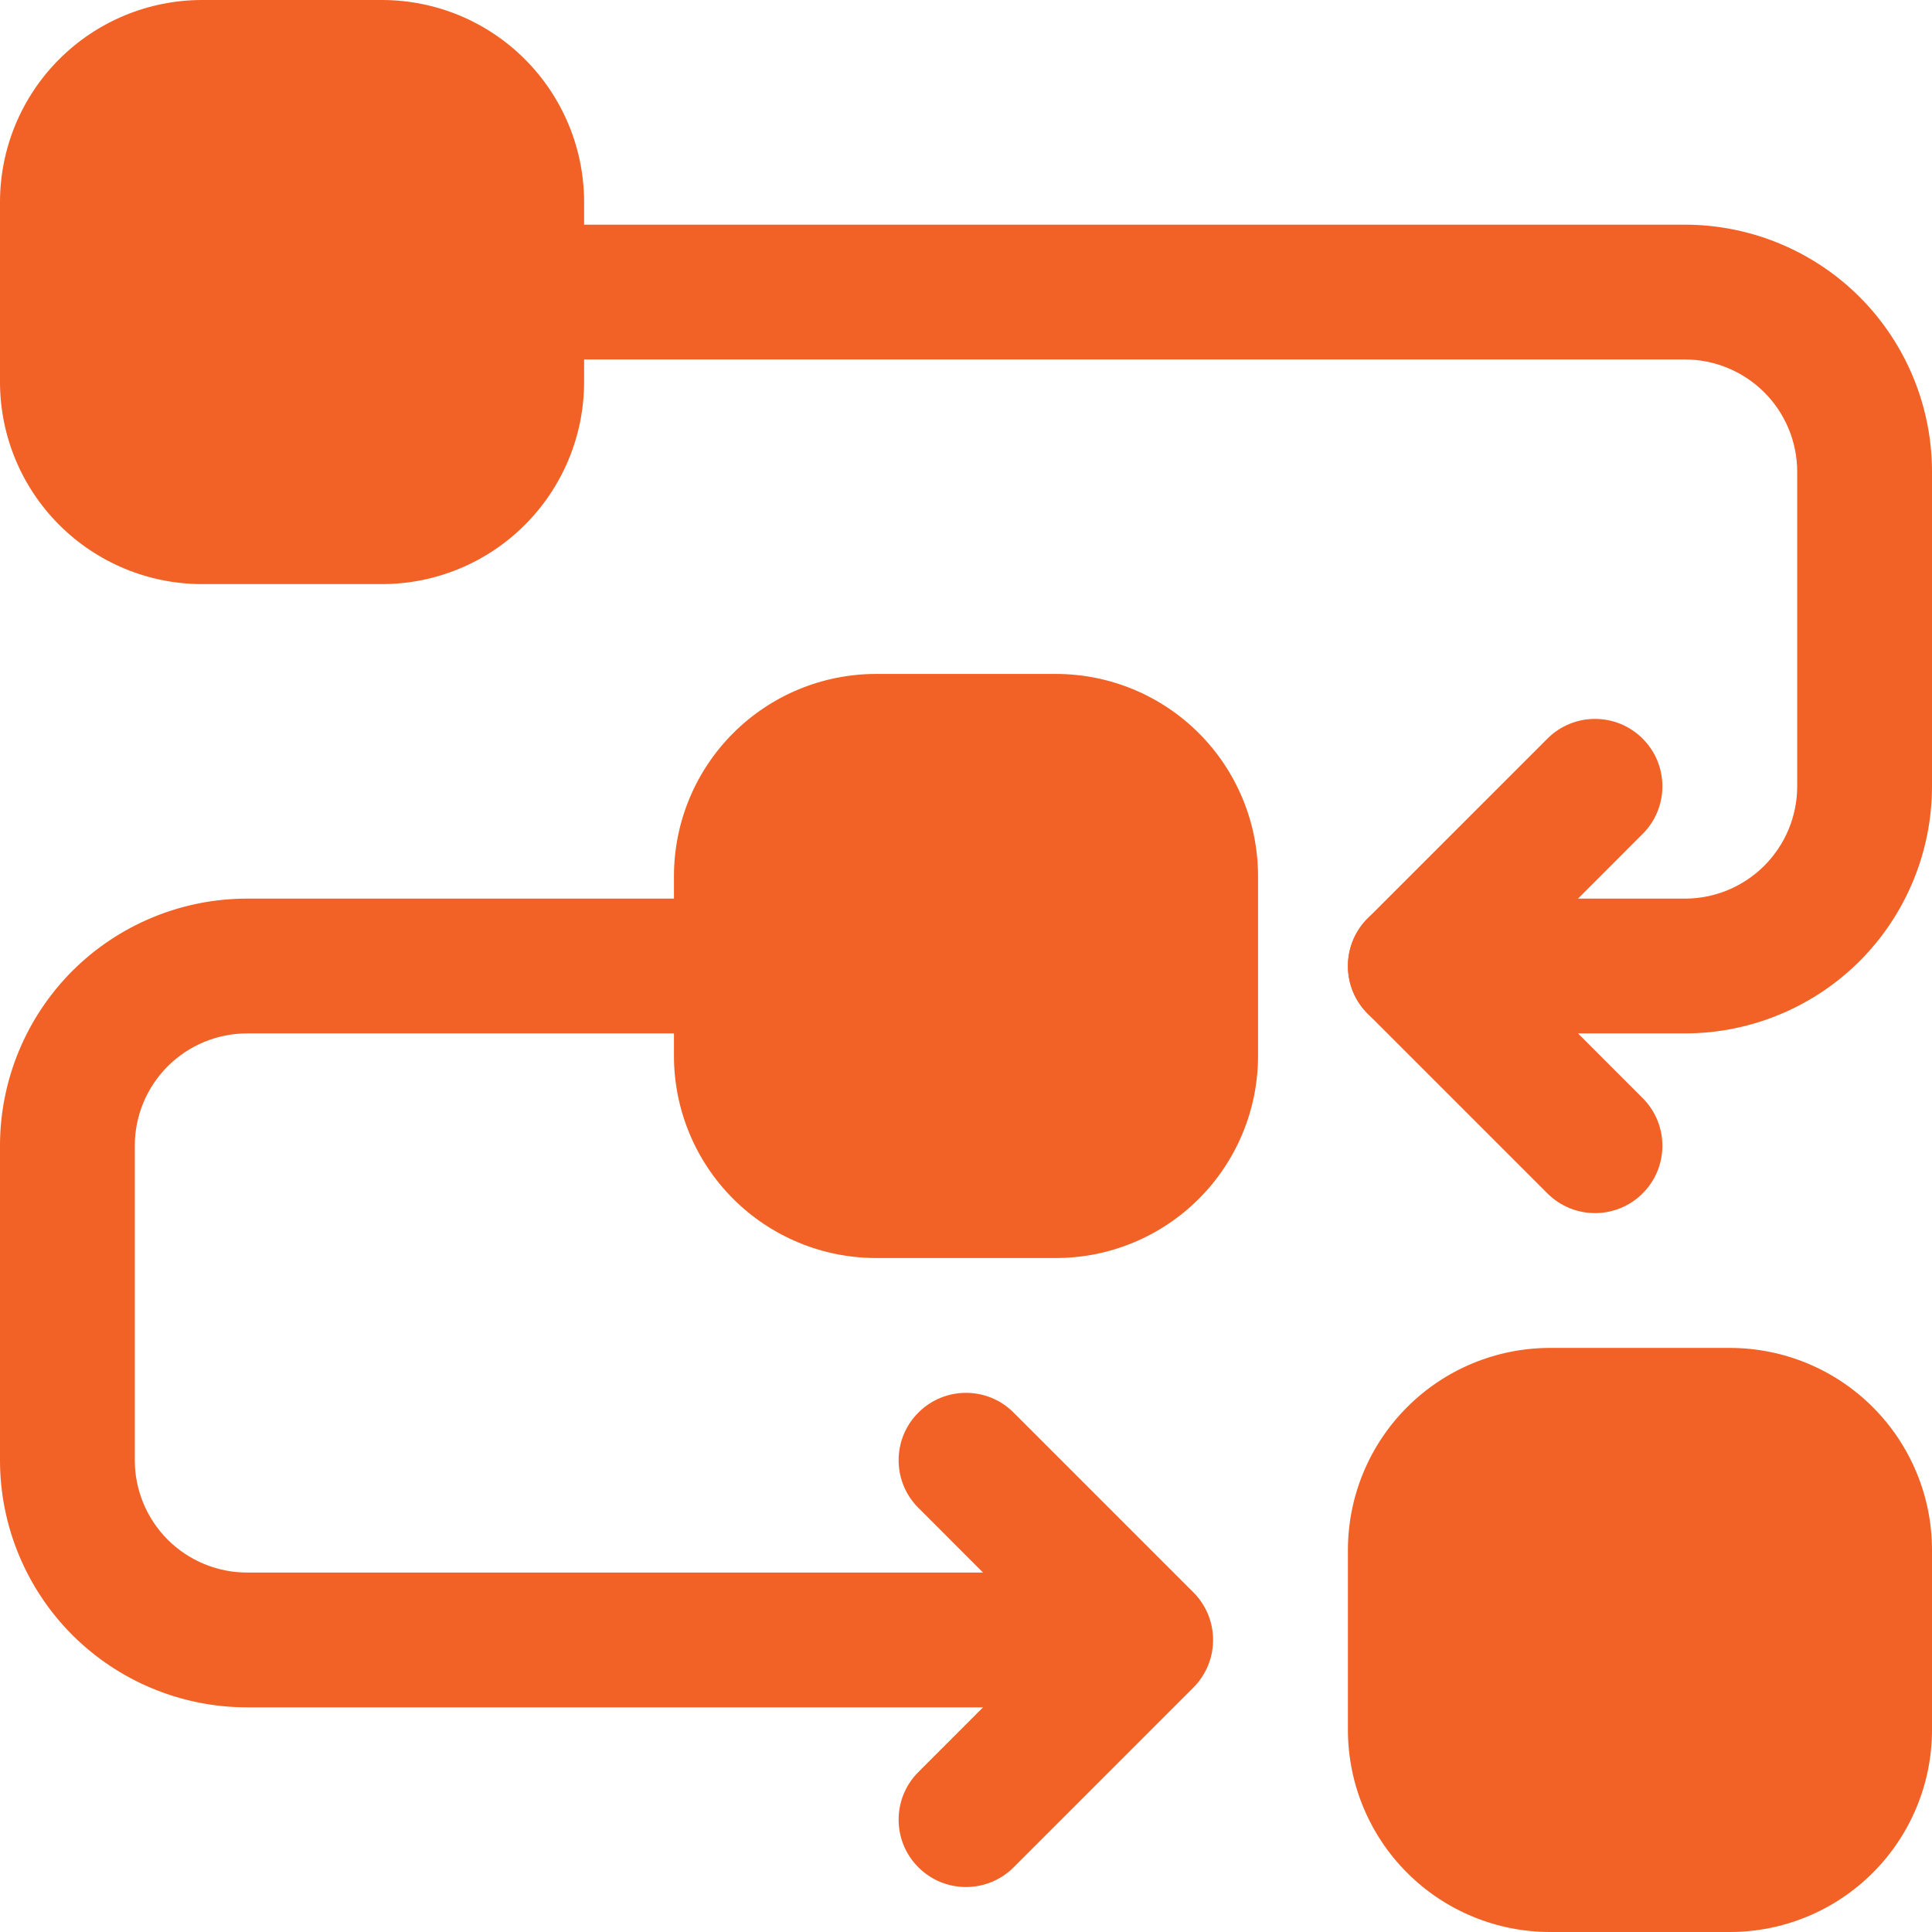 <svg width="100" height="100" viewBox="0 0 100 100" fill="none" xmlns="http://www.w3.org/2000/svg">
<path fill-rule="evenodd" clip-rule="evenodd" d="M34.884 45.348V54.65C34.884 57.427 35.986 60.087 37.949 62.05C39.912 64.013 42.572 65.115 45.349 65.115H54.651C57.428 65.115 60.088 64.013 62.051 62.05C64.014 60.087 65.116 57.427 65.116 54.65V45.348C65.116 42.571 64.014 39.911 62.051 37.948C60.088 35.985 57.428 34.883 54.651 34.883H45.349C42.572 34.883 39.912 35.985 37.949 37.948C35.986 39.911 34.884 42.571 34.884 45.348Z" fill="#F26125"/>
<path fill-rule="evenodd" clip-rule="evenodd" d="M0 10.465V19.767C0 22.544 1.102 25.205 3.065 27.167C5.028 29.13 7.688 30.233 10.465 30.233H19.767C22.544 30.233 25.205 29.13 27.167 27.167C29.13 25.205 30.233 22.544 30.233 19.767V10.465C30.233 7.688 29.13 5.028 27.167 3.065C25.205 1.102 22.544 0 19.767 0H10.465C7.688 0 5.028 1.102 3.065 3.065C1.102 5.028 0 7.688 0 10.465Z" fill="#F26125"/>
<path fill-rule="evenodd" clip-rule="evenodd" d="M69.768 80.233V89.535C69.768 92.312 70.87 94.972 72.833 96.935C74.796 98.898 77.456 100 80.233 100H89.535C92.312 100 94.972 98.898 96.935 96.935C98.898 94.972 100 92.312 100 89.535V80.233C100 77.456 98.898 74.796 96.935 72.833C94.972 70.87 92.312 69.768 89.535 69.768H80.233C77.456 69.768 74.796 70.87 72.833 72.833C70.87 74.796 69.768 77.456 69.768 80.233Z" fill="#F26125"/>
<path fill-rule="evenodd" clip-rule="evenodd" d="M26.744 18.606H87.209C88.754 18.606 90.228 19.22 91.321 20.308C92.409 21.401 93.023 22.875 93.023 24.42V40.699C93.023 42.243 92.409 43.717 91.321 44.81C90.228 45.899 88.754 46.513 87.209 46.513H73.256C71.33 46.513 69.767 48.075 69.767 50.001C69.767 51.927 71.33 53.489 73.256 53.489H87.209C90.6 53.489 93.856 52.141 96.256 49.745C98.651 47.345 100 44.089 100 40.699C100 35.661 100 29.457 100 24.42C100 21.029 98.651 17.773 96.256 15.373C93.856 12.978 90.6 11.629 87.209 11.629C68.214 11.629 26.744 11.629 26.744 11.629C24.819 11.629 23.256 13.192 23.256 15.117C23.256 17.043 24.819 18.606 26.744 18.606Z" fill="#F26125"/>
<path fill-rule="evenodd" clip-rule="evenodd" d="M54.651 81.395H12.791C11.246 81.395 9.772 80.781 8.679 79.693C7.591 78.6 6.977 77.126 6.977 75.582C6.977 70.544 6.977 64.34 6.977 59.302C6.977 57.758 7.591 56.284 8.679 55.191C9.772 54.102 11.246 53.489 12.791 53.489H38.372C40.298 53.489 41.86 51.926 41.86 50C41.86 48.075 40.298 46.512 38.372 46.512H12.791C9.4 46.512 6.144 47.861 3.744 50.256C1.349 52.656 0 55.912 0 59.302V75.582C0 78.972 1.349 82.228 3.744 84.628C6.144 87.023 9.4 88.372 12.791 88.372H54.651C56.577 88.372 58.139 86.809 58.139 84.884C58.139 82.958 56.577 81.395 54.651 81.395Z" fill="#F26125"/>
<path fill-rule="evenodd" clip-rule="evenodd" d="M85.023 56.838L78.191 50.001L85.023 43.163C86.386 41.805 86.386 39.591 85.023 38.233C83.665 36.87 81.451 36.87 80.093 38.233L70.791 47.535C69.428 48.898 69.428 51.103 70.791 52.466L80.093 61.768C81.451 63.131 83.665 63.131 85.023 61.768C86.386 60.41 86.386 58.196 85.023 56.838Z" fill="#F26125"/>
<path fill-rule="evenodd" clip-rule="evenodd" d="M52.465 96.651L61.767 87.348C63.13 85.986 63.13 83.781 61.767 82.418L52.465 73.116C51.107 71.753 48.893 71.753 47.535 73.116C46.172 74.474 46.172 76.688 47.535 78.046L54.367 84.883L47.535 91.721C46.172 93.079 46.172 95.293 47.535 96.651C48.893 98.013 51.107 98.013 52.465 96.651Z" fill="#F26125"/>
</svg>
